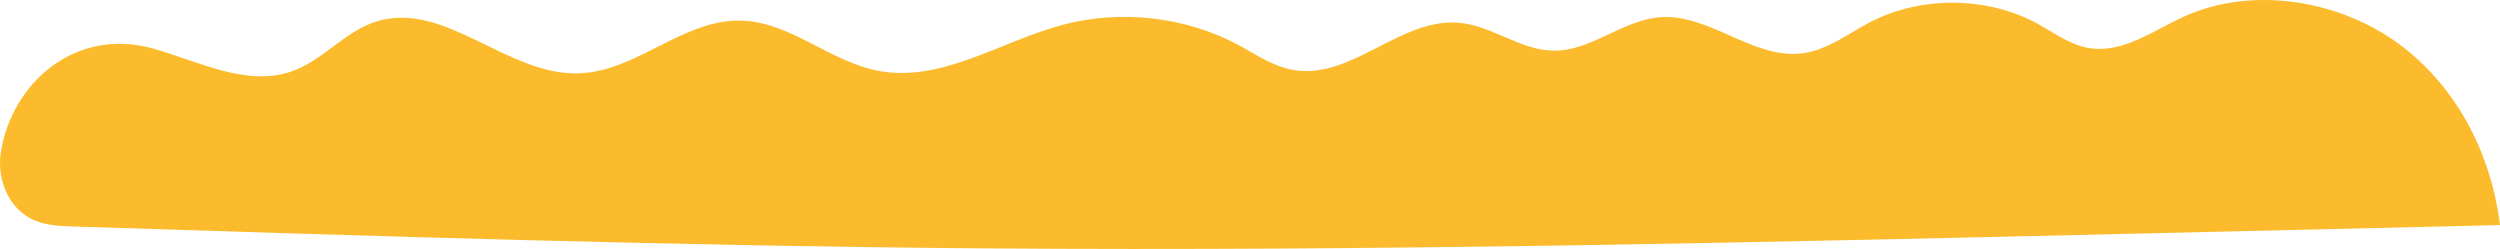 <svg xmlns="http://www.w3.org/2000/svg" width="100%" height="100%" viewBox="0 0 2082.913 207.445">
  <path id="BACKG" d="M269.149-104.219c37.662,10.742,76.834,31.53,113.879,19.131,26.955-9.021,44.9-33.916,72.178-42.086,56.617-16.955,108.418,45.359,167.97,43.435,48.107-1.554,86.278-44.767,134.407-43.951,41.786.709,74.549,34.319,115.5,41.92,52.642,9.77,101.54-24.649,153.108-38.38,48.263-12.852,102.2-6.8,145.615,16.341,15.247,8.127,29.8,18.453,47.171,21.331,48.285,8,88.891-43.821,137.722-39.371,27.652,2.519,51,22.994,78.786,23.2,31.5.228,57.15-25.526,88.552-27.843,41.584-3.068,77.575,35.493,118.858,30,21.048-2.8,37.983-16.548,56.495-26.107,42.364-21.875,97.6-21.236,139.339,1.614,13.661,7.478,26.442,17.315,42.085,20.068,28.482,5.012,54.116-14.523,80.107-26.273,56.9-25.723,129.164-13.444,178.587,22.931s77.278,93.36,84.285,150.942l-284.741,6.679C1613.426,56.994,1287.72,64.634,961.995,62.1,708.864,60.127,455.844,52.012,202.86,43.9c-11.152-.358-22.633-.783-32.8-4.984C147.7,29.671,138.1,4.119,141.577-18.052,150.568-75.384,203.6-122.913,269.149-104.219Z" transform="translate(-140.883 144.852)" fill="#fbbb2c"/>
</svg>
